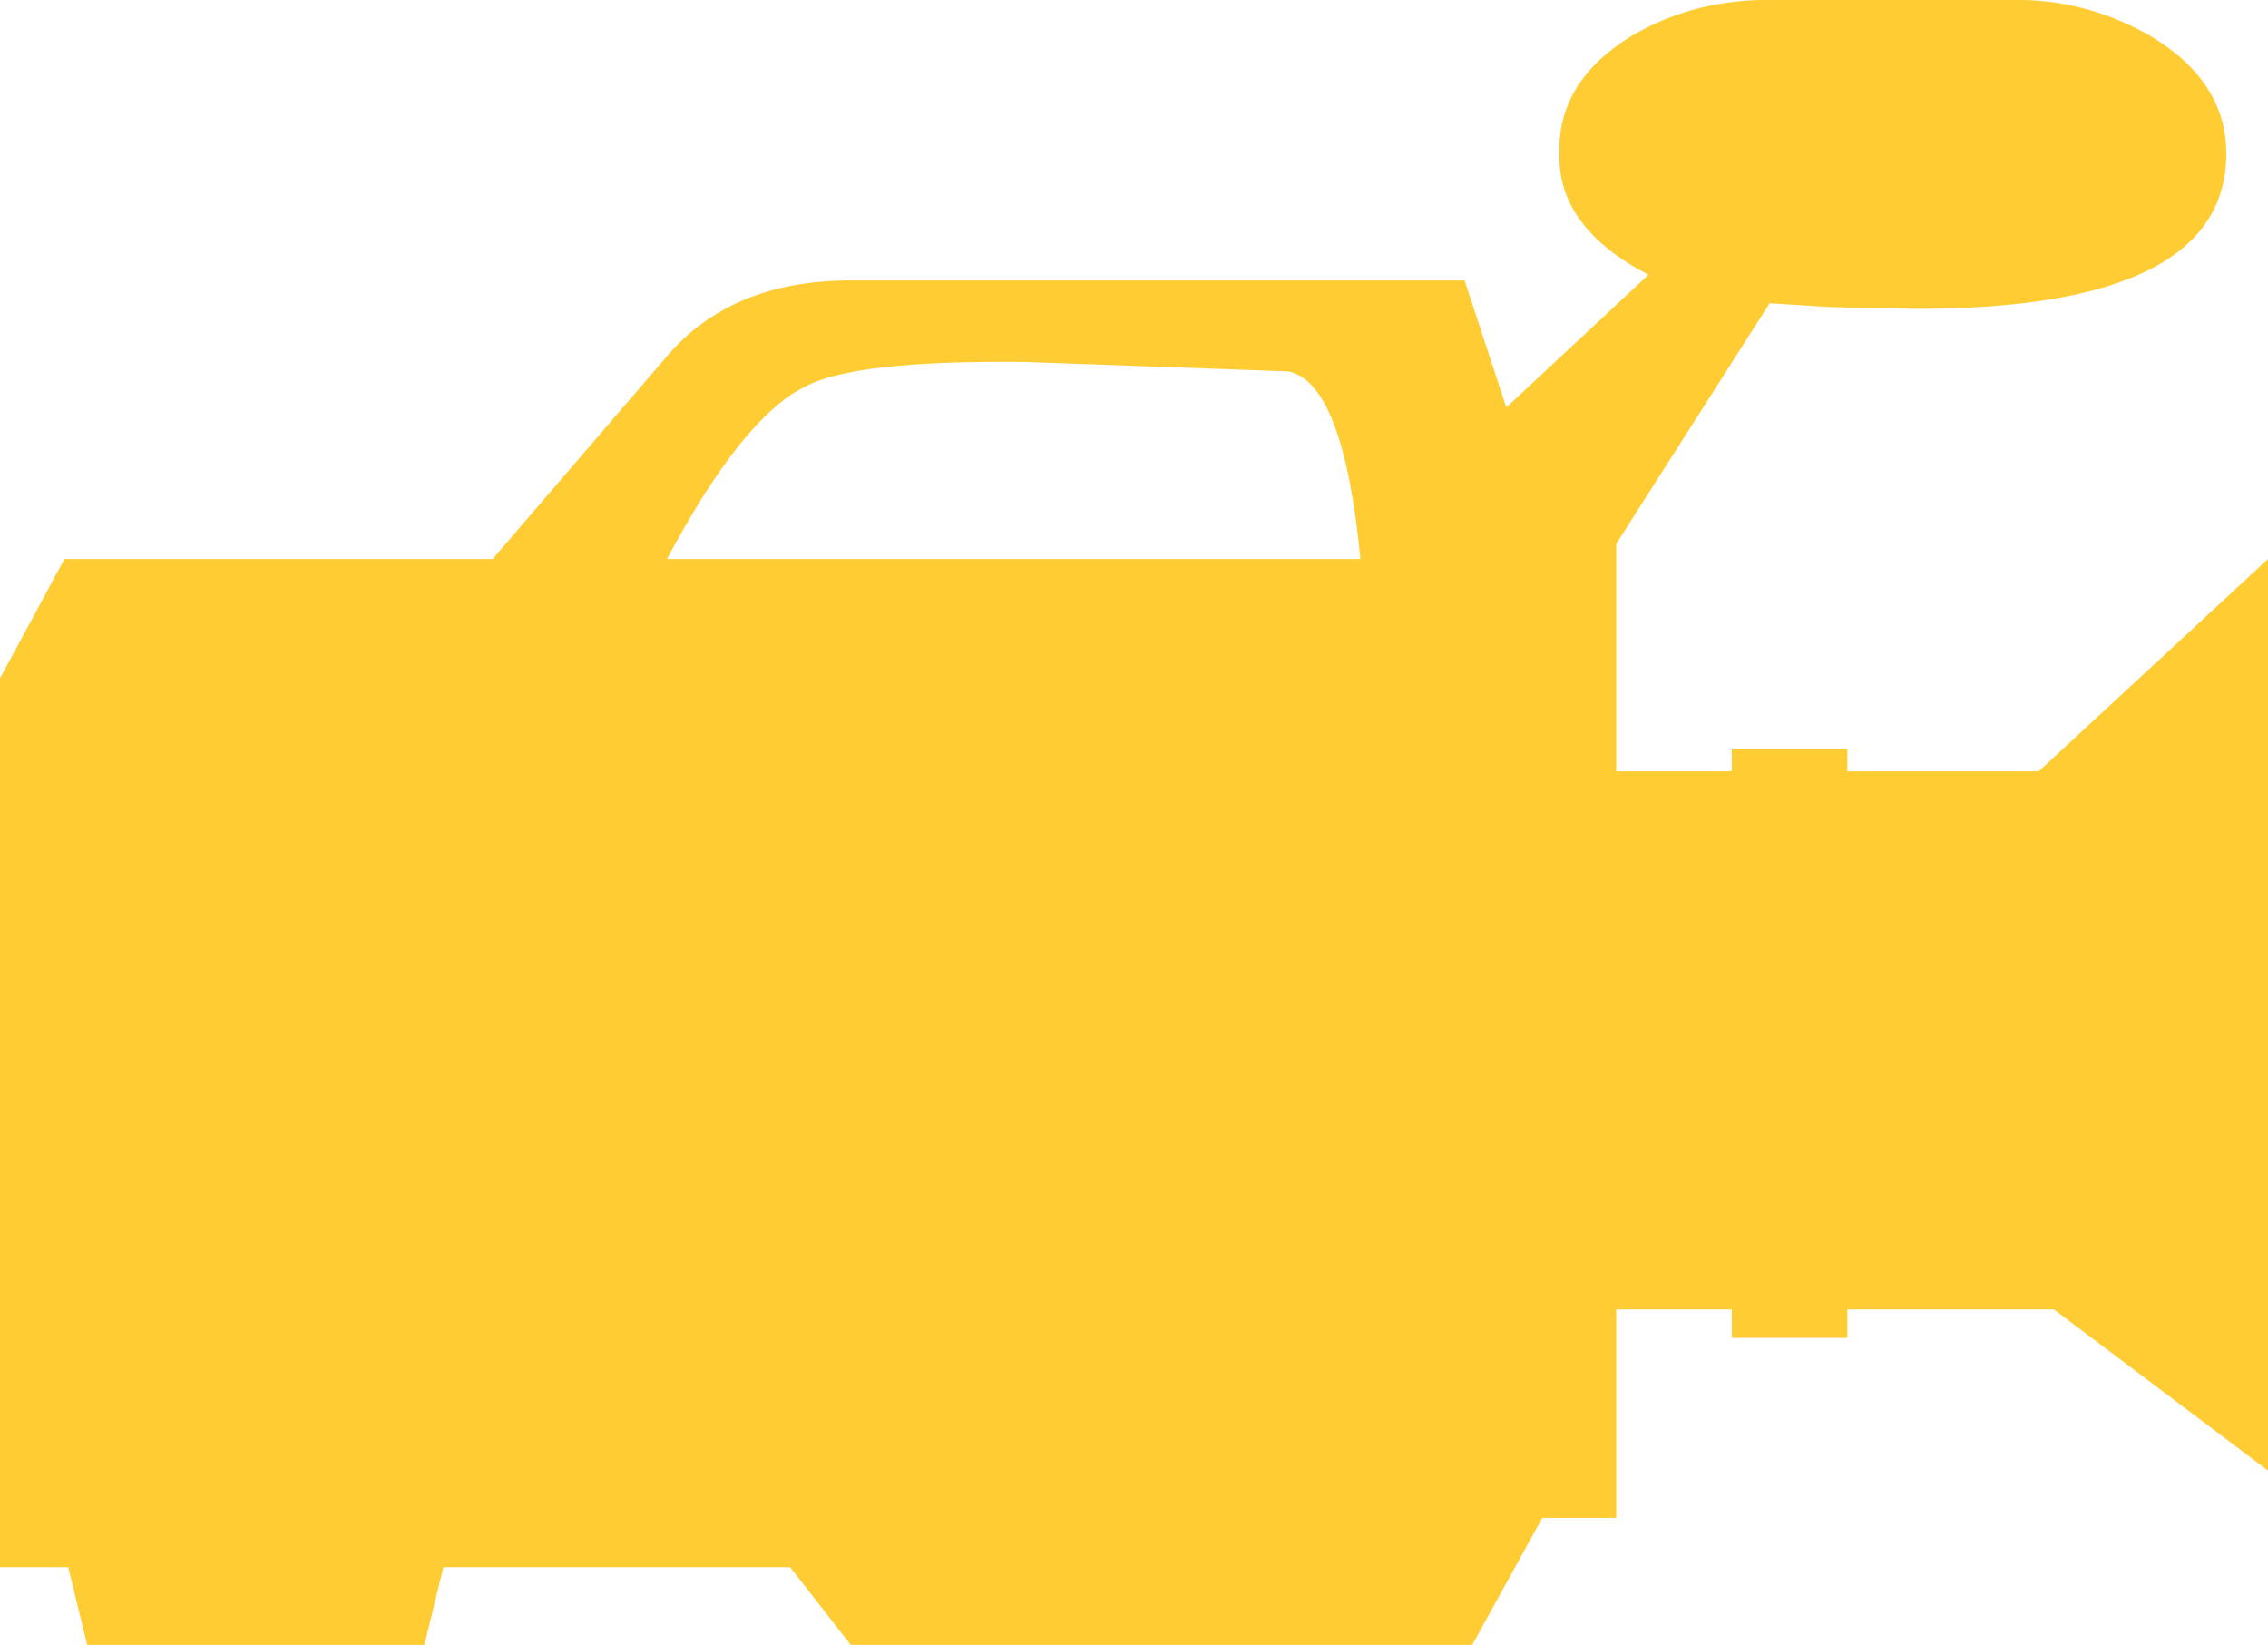 <?xml version="1.0" encoding="UTF-8" standalone="no"?>
<svg xmlns:xlink="http://www.w3.org/1999/xlink" height="43.4px" width="59.85px" xmlns="http://www.w3.org/2000/svg">
  <g transform="matrix(1.0, 0.0, 0.0, 1.0, 29.4, 21.75)">
    <path d="M11.75 -17.7 Q11.7 -19.6 13.65 -20.8 15.35 -21.8 17.45 -21.75 L23.65 -21.75 Q25.6 -21.8 27.35 -20.8 29.35 -19.6 29.35 -17.7 29.35 -13.6 21.15 -13.6 L18.85 -13.65 17.3 -13.75 13.25 -7.4 13.25 -1.4 16.3 -1.4 16.3 -2.0 19.35 -2.0 19.35 -1.4 24.4 -1.4 30.45 -7.0 30.45 17.05 24.8 12.8 19.35 12.8 19.35 13.55 16.3 13.55 16.3 12.8 13.25 12.8 13.25 18.3 11.3 18.3 9.45 21.65 -6.95 21.65 -8.55 19.6 -17.7 19.6 -18.2 21.65 -27.1 21.65 -27.6 19.6 -29.4 19.6 -29.4 -3.85 -27.7 -7.0 -16.4 -7.0 -11.8 -12.35 Q-10.1 -14.35 -6.95 -14.35 L9.25 -14.35 10.35 -11.0 14.1 -14.5 Q11.7 -15.75 11.75 -17.7 M4.6 -11.95 L-2.35 -12.2 Q-6.85 -12.25 -8.15 -11.55 -9.8 -10.75 -11.8 -7.0 L6.5 -7.0 Q6.05 -11.65 4.6 -11.95" fill="#ffcc33" fill-rule="evenodd" stroke="none"/>
  </g>
</svg>
